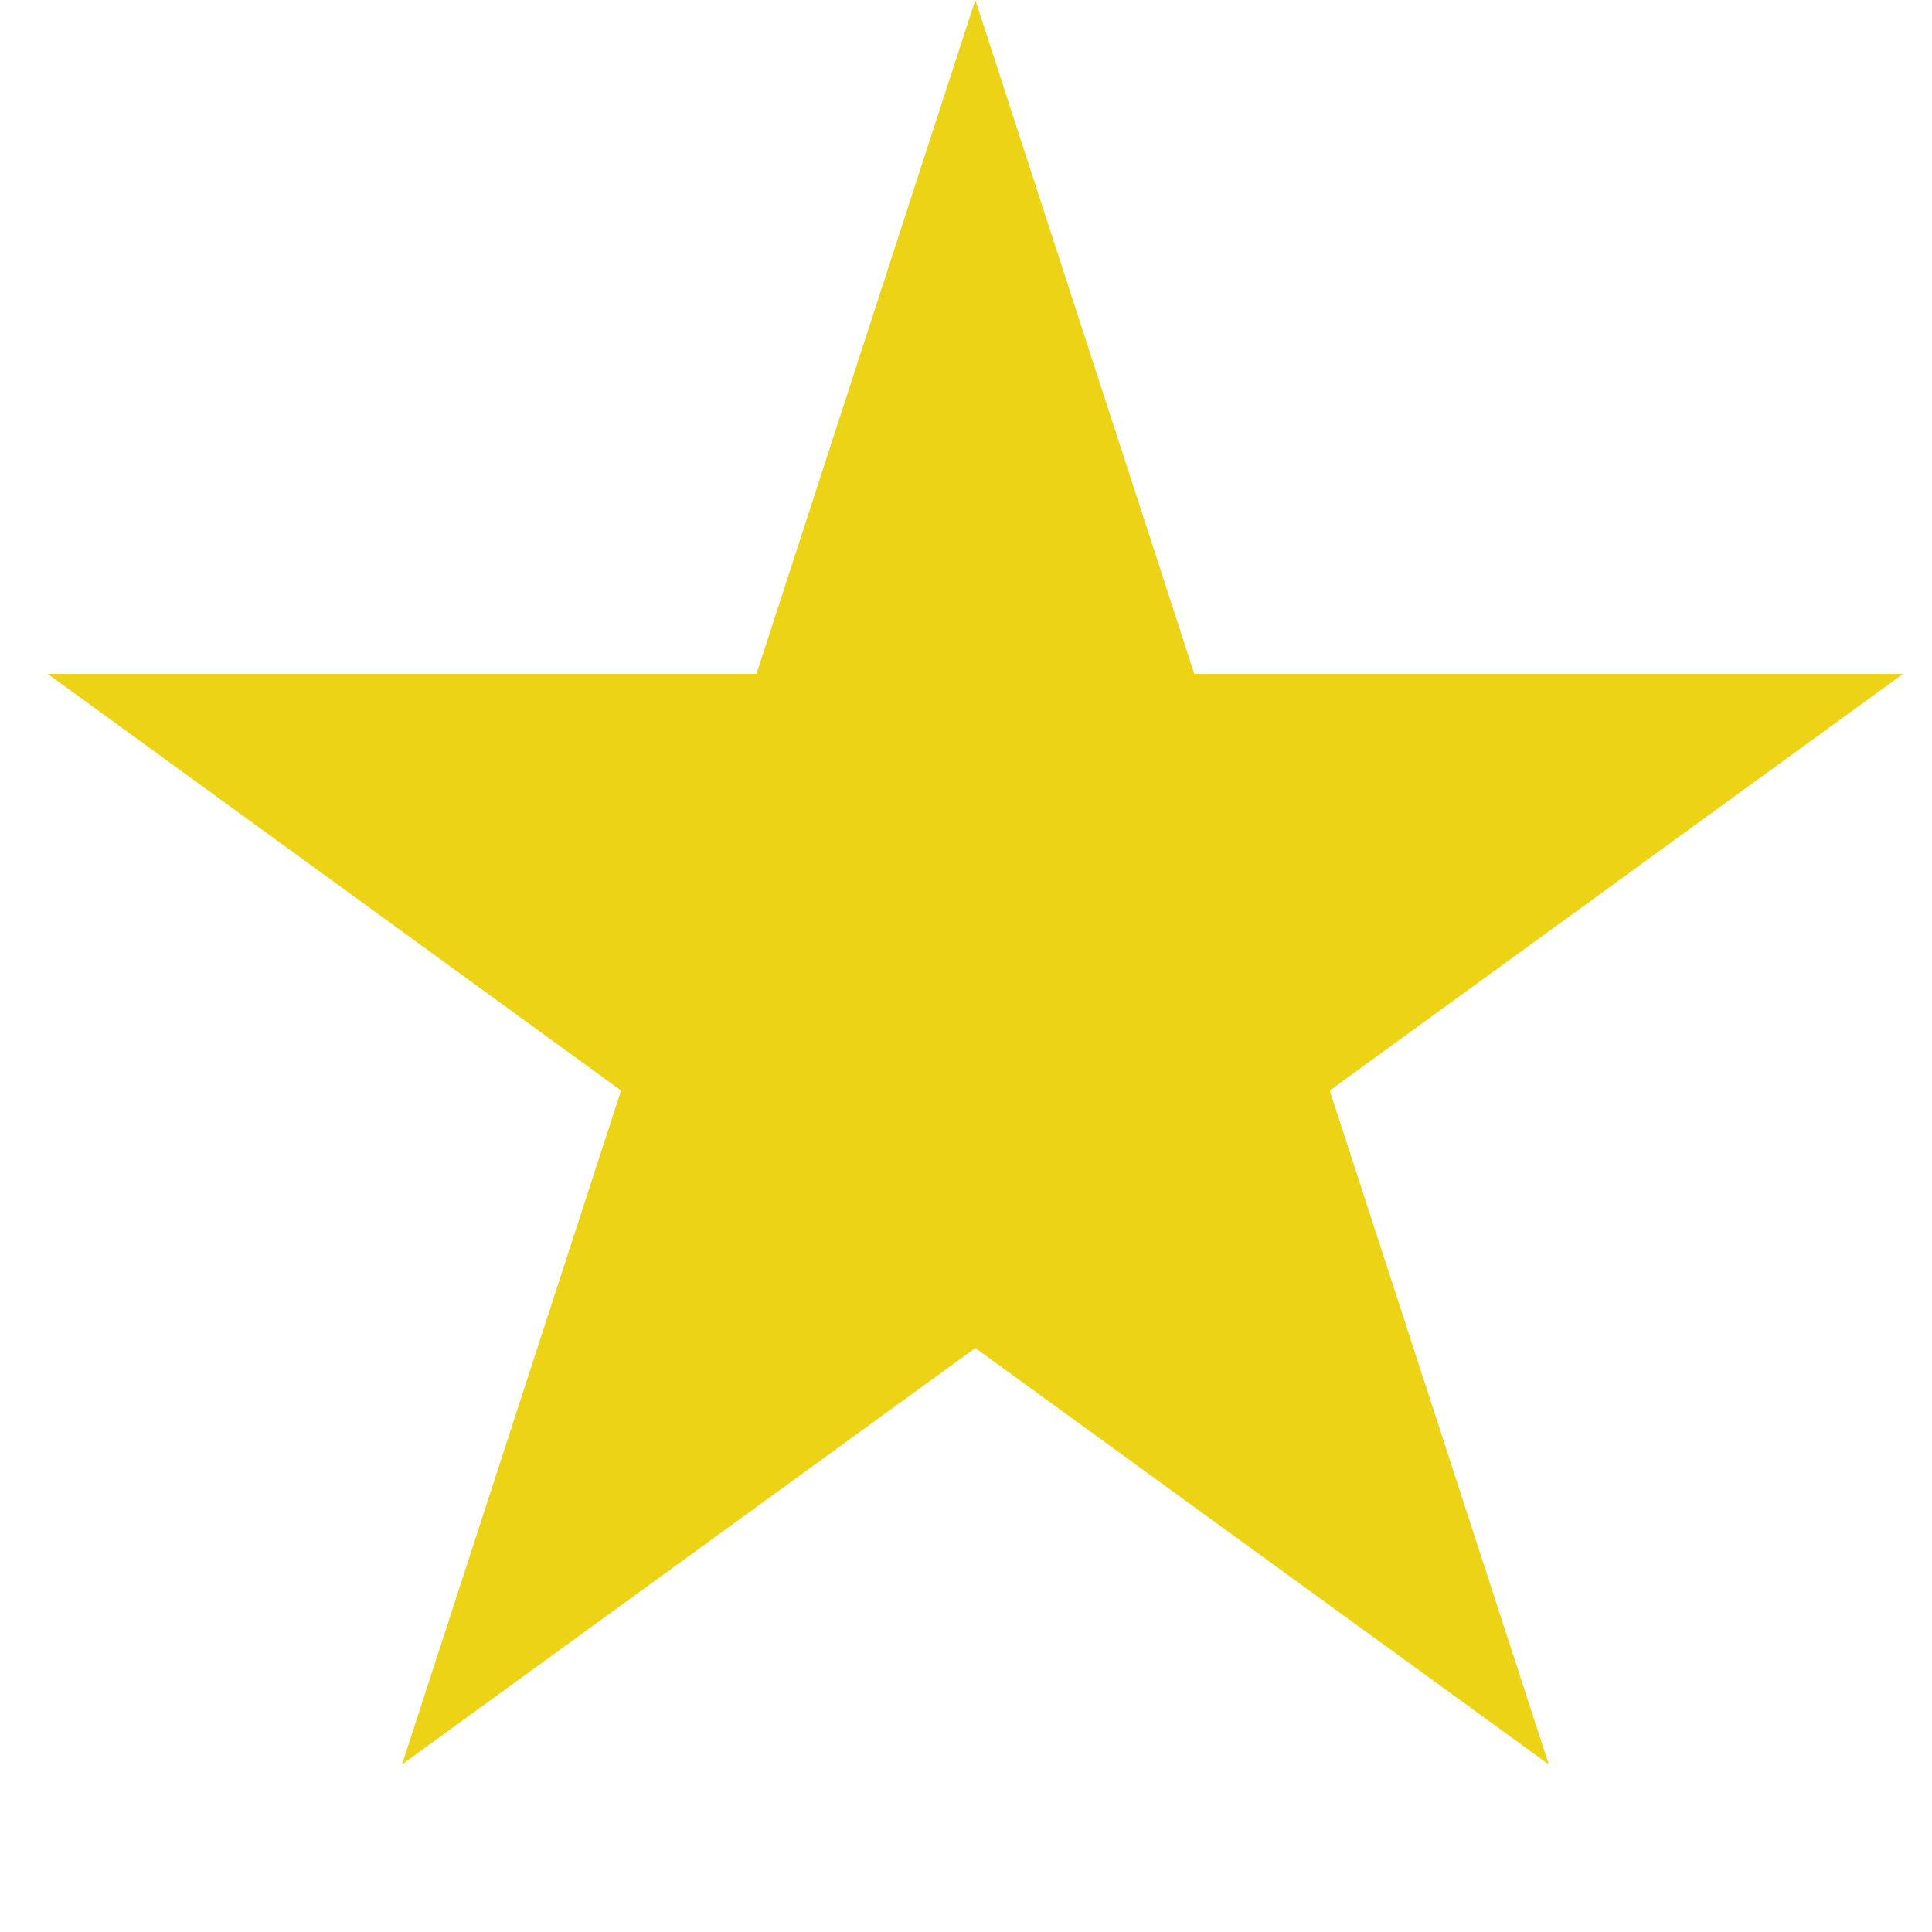 <svg width="11" height="11" viewBox="0 0 11 11" fill="none" xmlns="http://www.w3.org/2000/svg">
<path d="M5.553 0L6.8 3.837L10.835 3.837L7.571 6.209L8.818 10.046L5.553 7.675L2.289 10.046L3.536 6.209L0.272 3.837L4.307 3.837L5.553 0Z" fill="#EDD316"/>
</svg>
